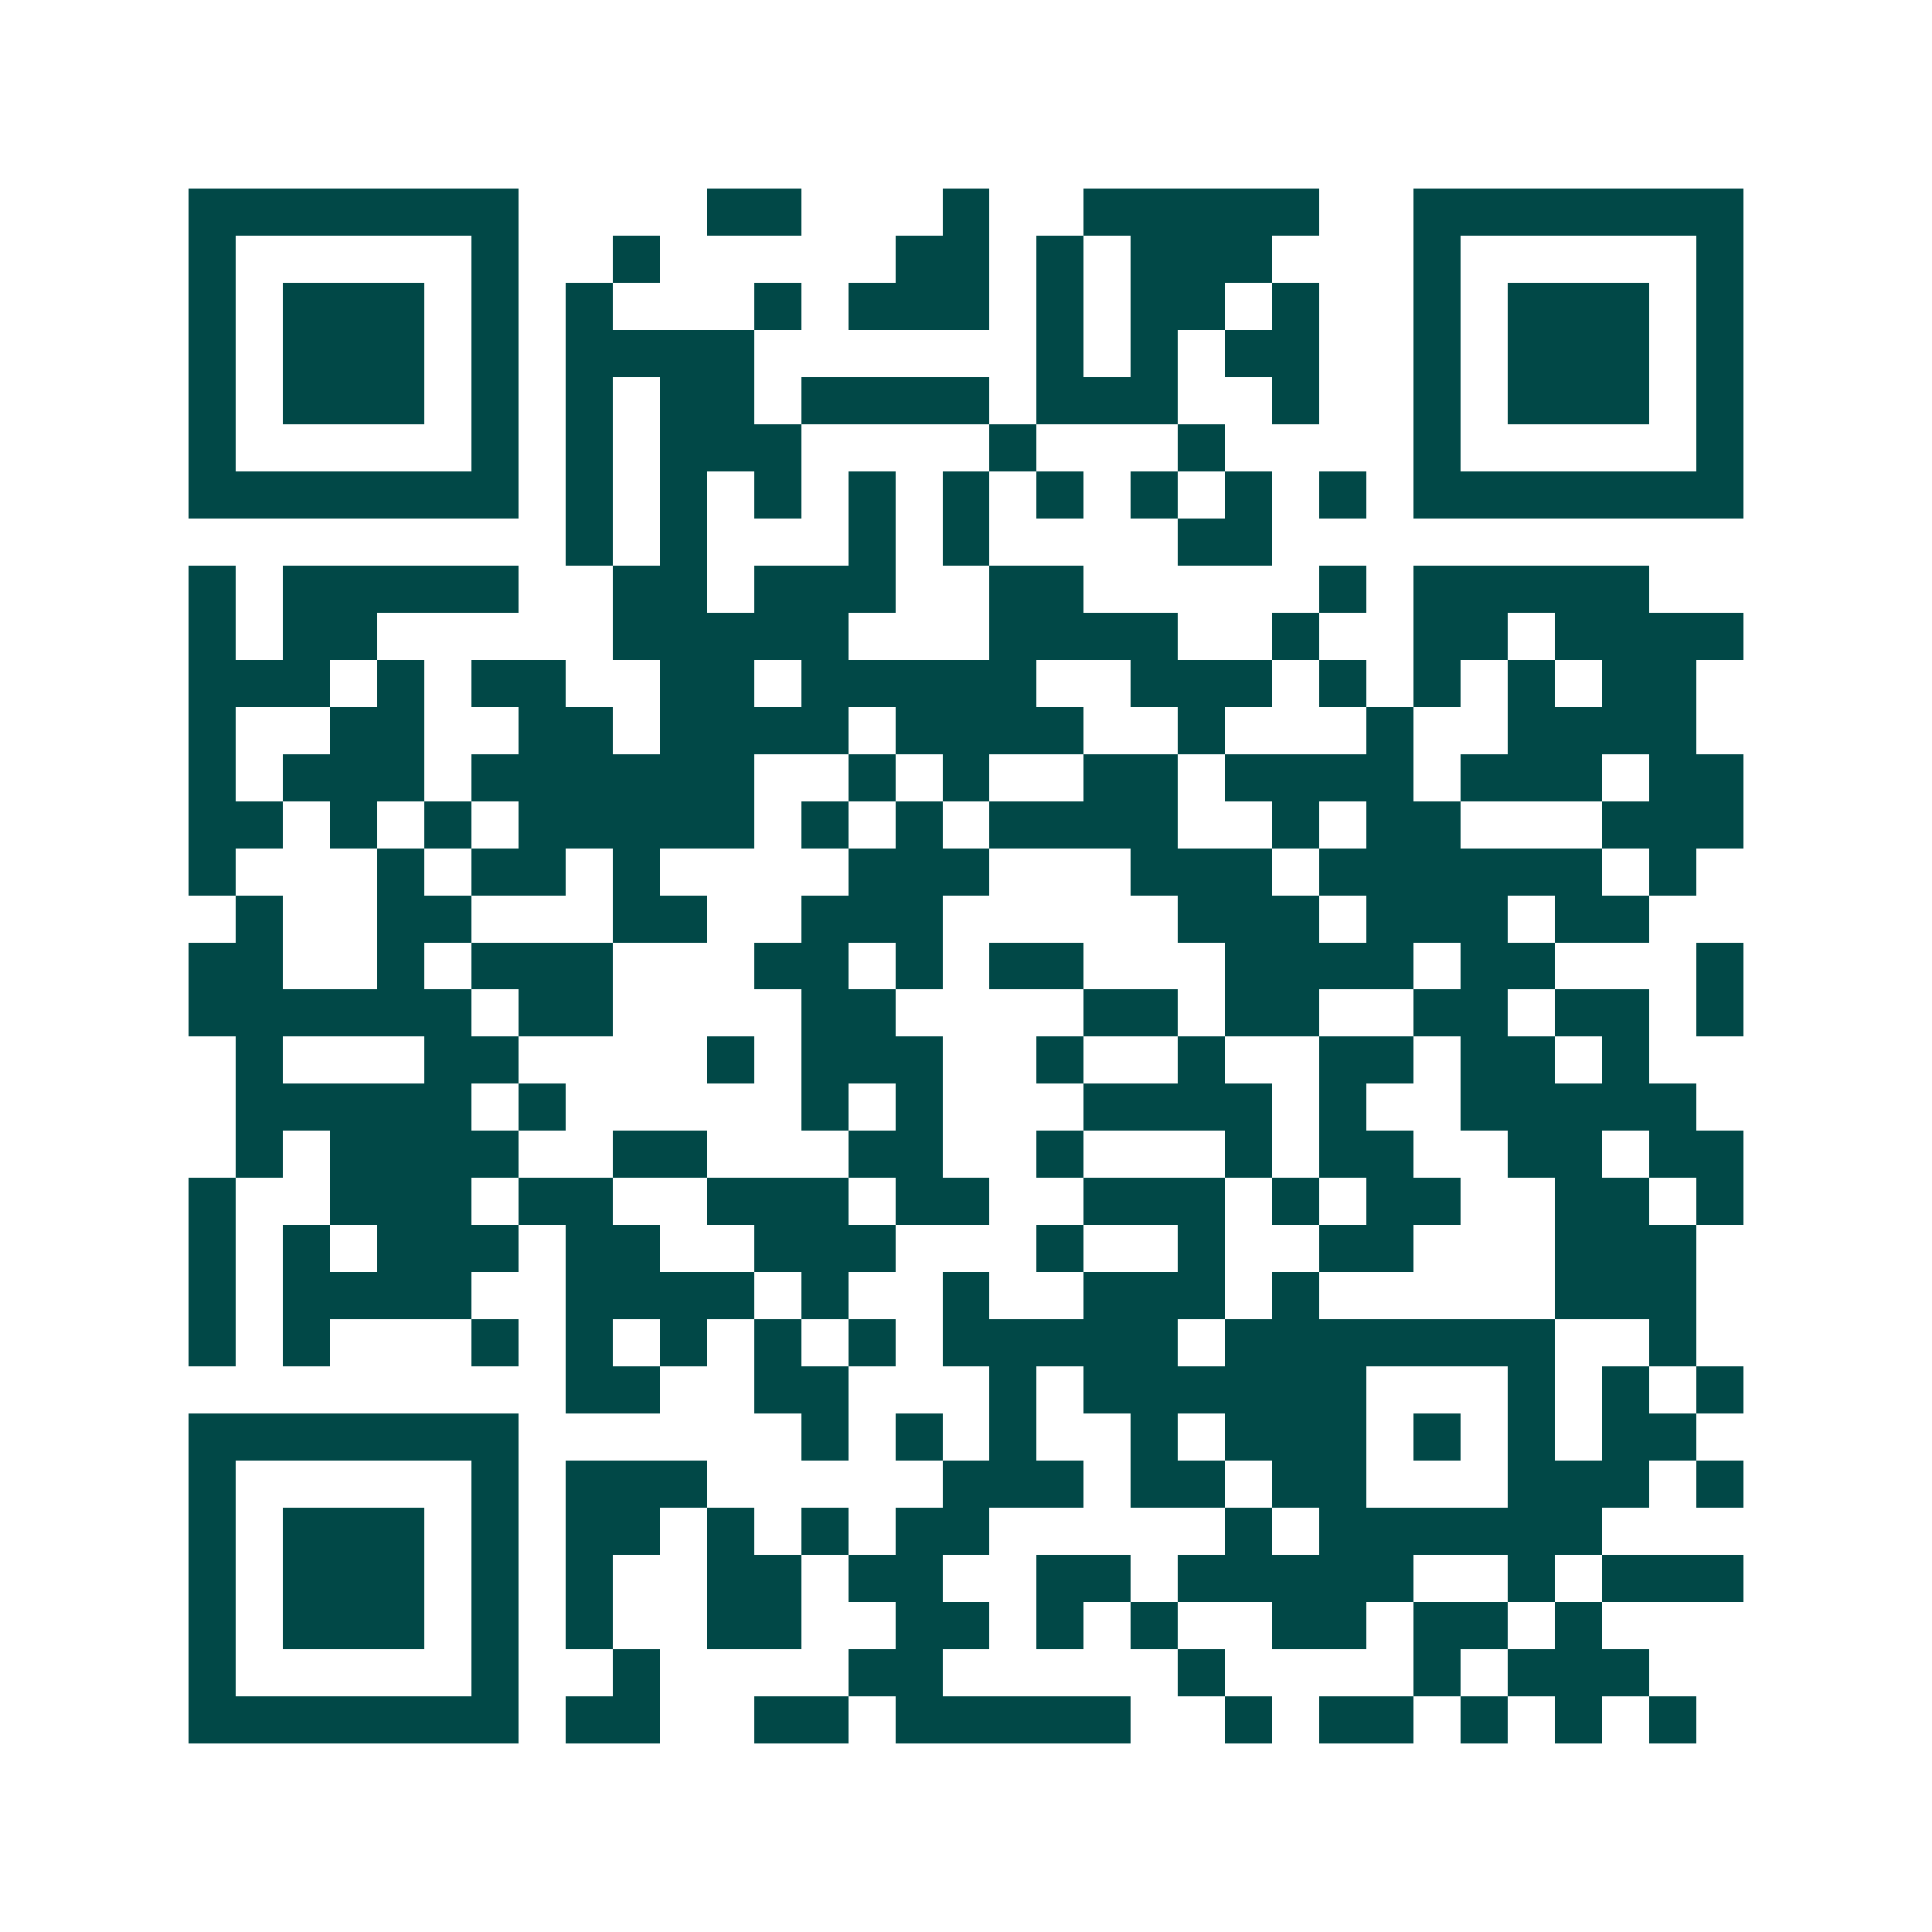 <svg xmlns="http://www.w3.org/2000/svg" width="200" height="200" viewBox="0 0 41 41" shape-rendering="crispEdges"><path fill="#ffffff" d="M0 0h41v41H0z"/><path stroke="#014847" d="M4 4.5h7m4 0h2m3 0h1m2 0h5m2 0h7M4 5.5h1m5 0h1m2 0h1m5 0h2m1 0h1m1 0h3m3 0h1m5 0h1M4 6.5h1m1 0h3m1 0h1m1 0h1m3 0h1m1 0h3m1 0h1m1 0h2m1 0h1m2 0h1m1 0h3m1 0h1M4 7.5h1m1 0h3m1 0h1m1 0h4m6 0h1m1 0h1m1 0h2m2 0h1m1 0h3m1 0h1M4 8.5h1m1 0h3m1 0h1m1 0h1m1 0h2m1 0h4m1 0h3m2 0h1m2 0h1m1 0h3m1 0h1M4 9.5h1m5 0h1m1 0h1m1 0h3m4 0h1m3 0h1m4 0h1m5 0h1M4 10.5h7m1 0h1m1 0h1m1 0h1m1 0h1m1 0h1m1 0h1m1 0h1m1 0h1m1 0h1m1 0h7M12 11.5h1m1 0h1m3 0h1m1 0h1m4 0h2M4 12.5h1m1 0h5m2 0h2m1 0h3m2 0h2m5 0h1m1 0h5M4 13.5h1m1 0h2m5 0h5m3 0h4m2 0h1m2 0h2m1 0h4M4 14.5h3m1 0h1m1 0h2m2 0h2m1 0h5m2 0h3m1 0h1m1 0h1m1 0h1m1 0h2M4 15.5h1m2 0h2m2 0h2m1 0h4m1 0h4m2 0h1m3 0h1m2 0h4M4 16.5h1m1 0h3m1 0h6m2 0h1m1 0h1m2 0h2m1 0h4m1 0h3m1 0h2M4 17.5h2m1 0h1m1 0h1m1 0h5m1 0h1m1 0h1m1 0h4m2 0h1m1 0h2m3 0h3M4 18.5h1m3 0h1m1 0h2m1 0h1m4 0h3m3 0h3m1 0h6m1 0h1M5 19.5h1m2 0h2m3 0h2m2 0h3m5 0h3m1 0h3m1 0h2M4 20.5h2m2 0h1m1 0h3m3 0h2m1 0h1m1 0h2m3 0h4m1 0h2m3 0h1M4 21.5h6m1 0h2m4 0h2m4 0h2m1 0h2m2 0h2m1 0h2m1 0h1M5 22.5h1m3 0h2m4 0h1m1 0h3m2 0h1m2 0h1m2 0h2m1 0h2m1 0h1M5 23.5h5m1 0h1m5 0h1m1 0h1m3 0h4m1 0h1m2 0h5M5 24.5h1m1 0h4m2 0h2m3 0h2m2 0h1m3 0h1m1 0h2m2 0h2m1 0h2M4 25.5h1m2 0h3m1 0h2m2 0h3m1 0h2m2 0h3m1 0h1m1 0h2m2 0h2m1 0h1M4 26.5h1m1 0h1m1 0h3m1 0h2m2 0h3m3 0h1m2 0h1m2 0h2m3 0h3M4 27.5h1m1 0h4m2 0h4m1 0h1m2 0h1m2 0h3m1 0h1m5 0h3M4 28.5h1m1 0h1m3 0h1m1 0h1m1 0h1m1 0h1m1 0h1m1 0h5m1 0h7m2 0h1M12 29.5h2m2 0h2m3 0h1m1 0h6m3 0h1m1 0h1m1 0h1M4 30.5h7m6 0h1m1 0h1m1 0h1m2 0h1m1 0h3m1 0h1m1 0h1m1 0h2M4 31.5h1m5 0h1m1 0h3m5 0h3m1 0h2m1 0h2m3 0h3m1 0h1M4 32.5h1m1 0h3m1 0h1m1 0h2m1 0h1m1 0h1m1 0h2m5 0h1m1 0h6M4 33.5h1m1 0h3m1 0h1m1 0h1m2 0h2m1 0h2m2 0h2m1 0h5m2 0h1m1 0h3M4 34.5h1m1 0h3m1 0h1m1 0h1m2 0h2m2 0h2m1 0h1m1 0h1m2 0h2m1 0h2m1 0h1M4 35.5h1m5 0h1m2 0h1m4 0h2m5 0h1m4 0h1m1 0h3M4 36.5h7m1 0h2m2 0h2m1 0h5m2 0h1m1 0h2m1 0h1m1 0h1m1 0h1"/></svg>
